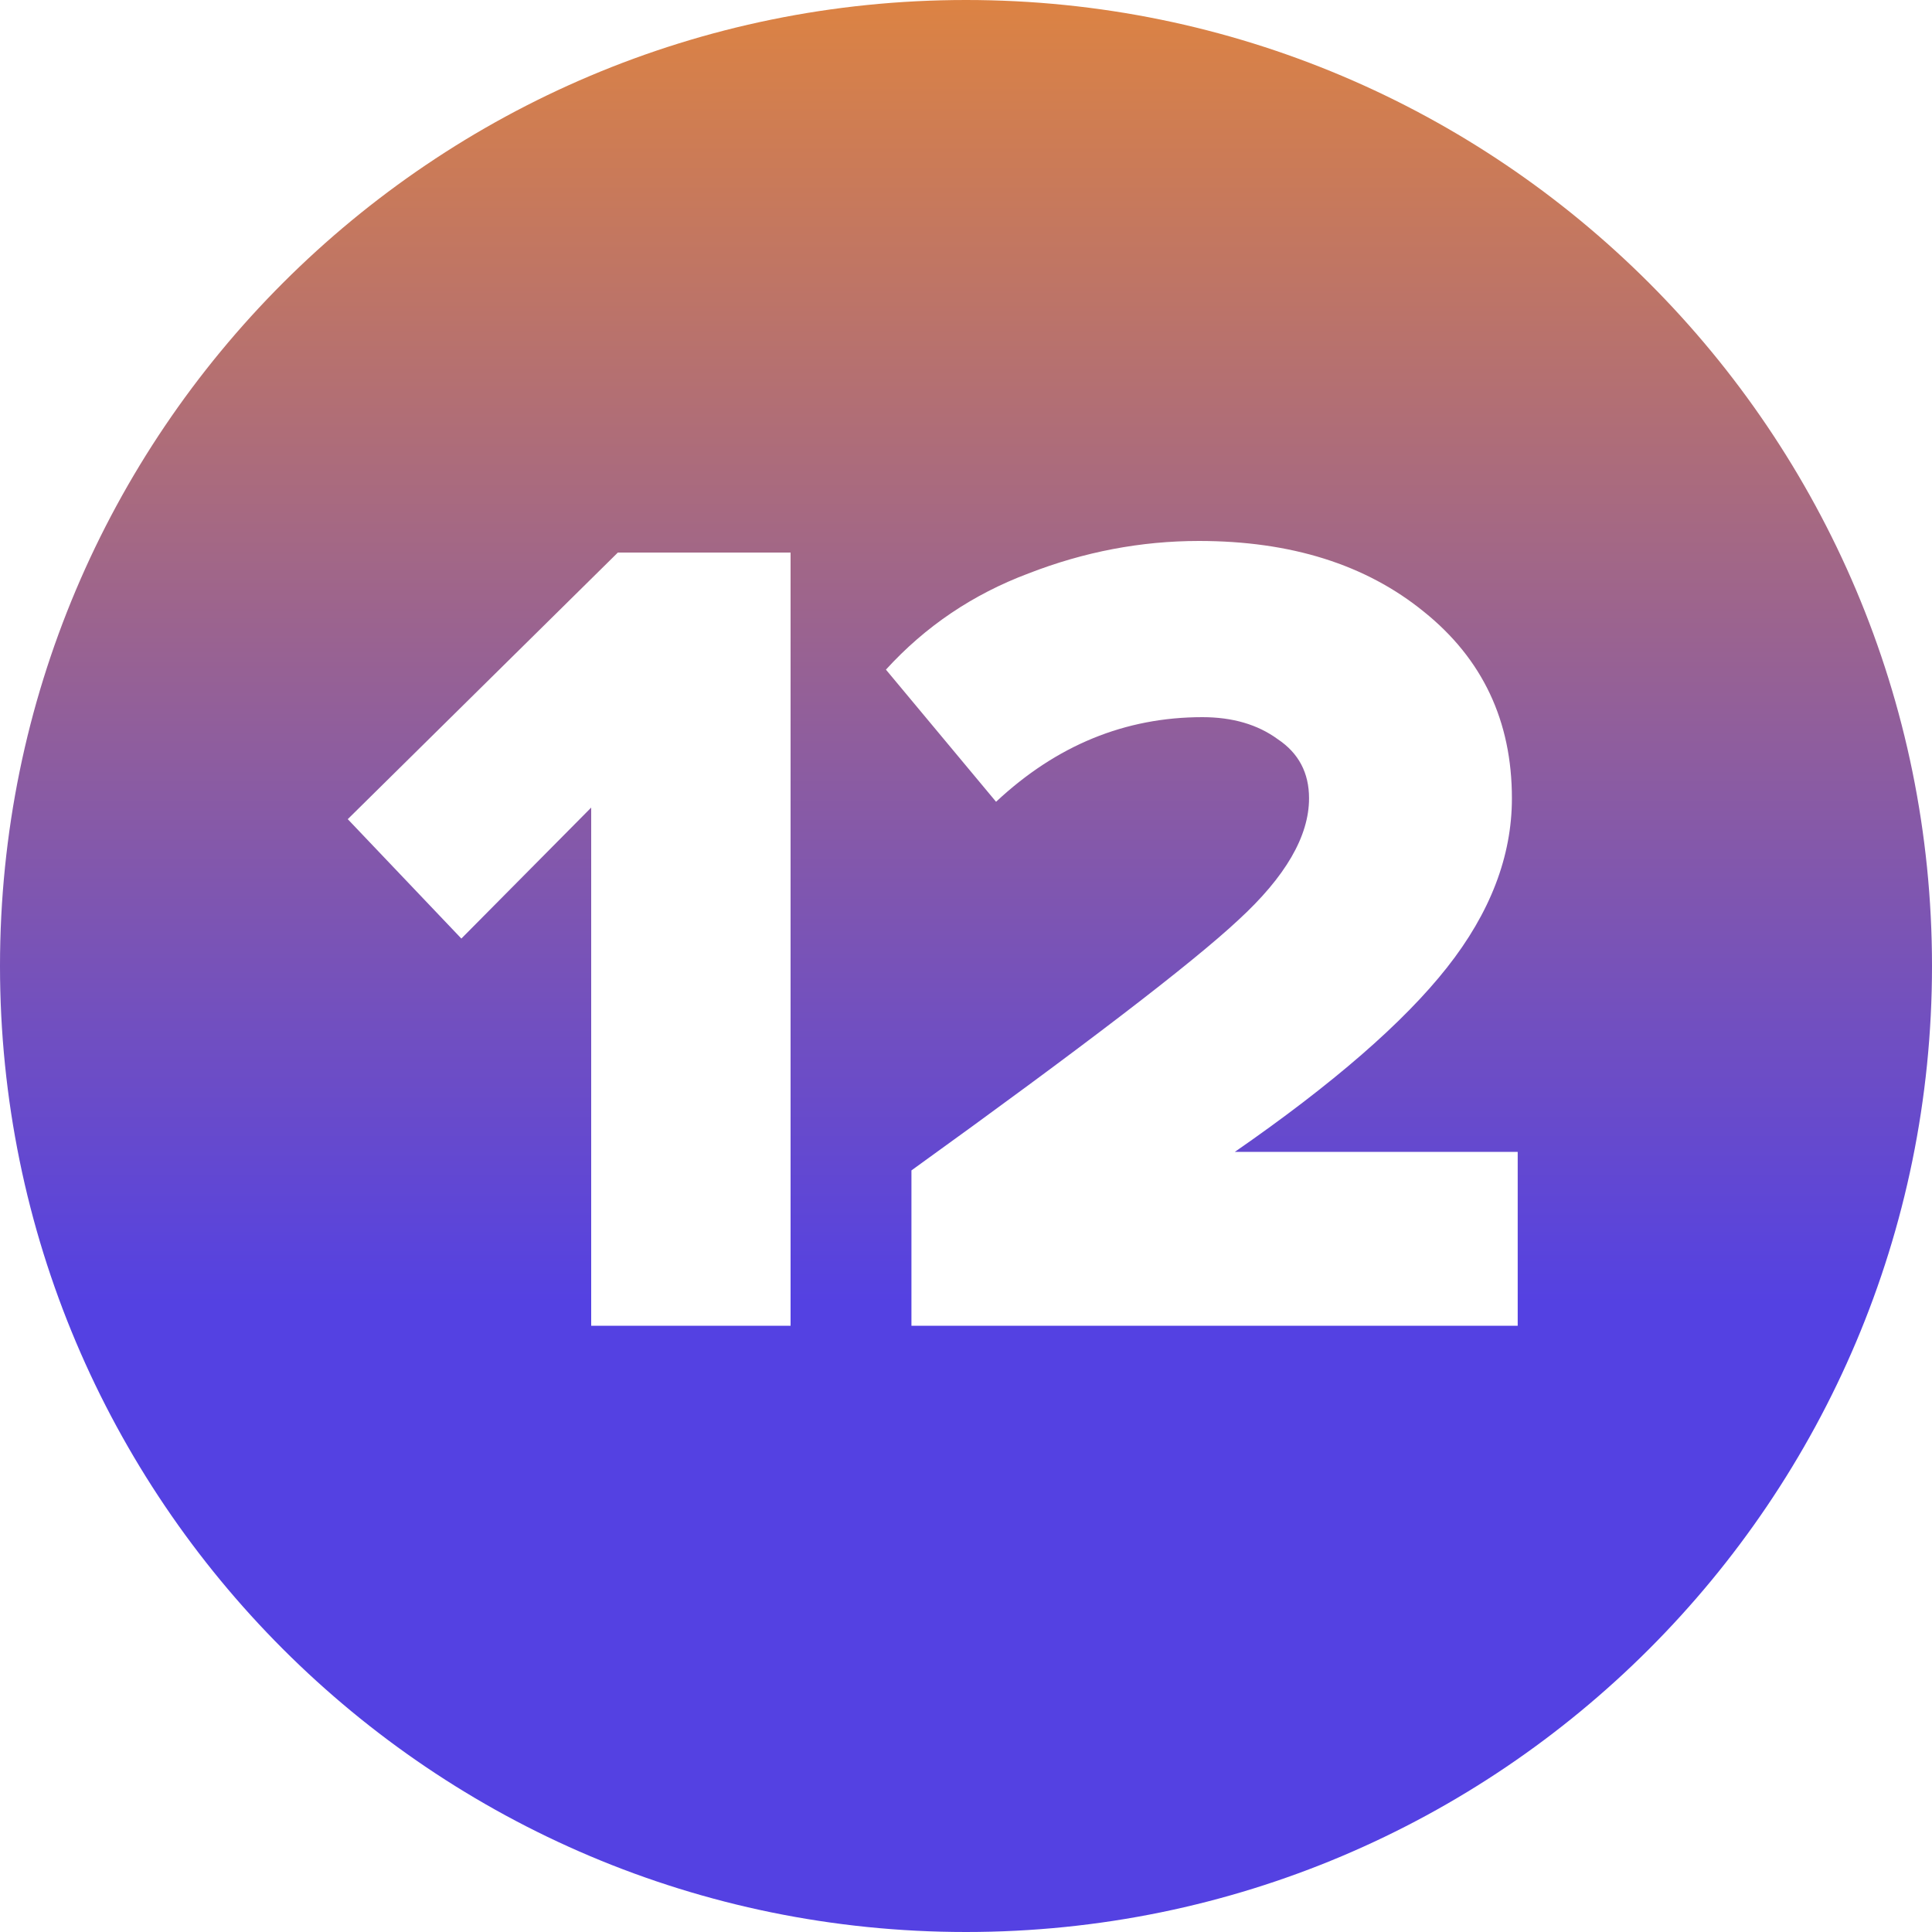 <?xml version="1.0" encoding="UTF-8"?> <svg xmlns="http://www.w3.org/2000/svg" width="50" height="50" viewBox="0 0 50 50" fill="none"><path fill-rule="evenodd" clip-rule="evenodd" d="M25 50C38.807 50 50 38.807 50 25C50 11.193 38.807 0 25 0C11.193 0 0 11.193 0 25C0 38.807 11.193 50 25 50ZM23.588 34.31H39.278V29.81H31.958C34.498 28.05 36.328 26.46 37.448 25.04C38.568 23.62 39.128 22.16 39.128 20.66C39.128 18.66 38.368 17.05 36.848 15.83C35.348 14.61 33.408 14 31.028 14C29.528 14 28.058 14.28 26.618 14.84C25.178 15.38 23.948 16.21 22.928 17.33L25.778 20.75C27.338 19.29 29.118 18.56 31.118 18.56C31.898 18.56 32.548 18.75 33.068 19.13C33.608 19.49 33.878 20 33.878 20.66C33.878 21.64 33.268 22.69 32.048 23.81C30.848 24.93 28.028 27.09 23.588 30.29V34.31ZM15.3 34.31H20.46V14.3H15.99L9 21.2L11.94 24.29L15.3 20.9V34.31Z" fill="url(#paint0_linear_120_63)"></path><defs><linearGradient id="paint0_linear_120_63" x1="25" y1="0" x2="25" y2="50" gradientUnits="userSpaceOnUse"><stop stop-color="#DC8343"></stop><stop offset="0.675" stop-color="#5441E2"></stop></linearGradient></defs></svg> 